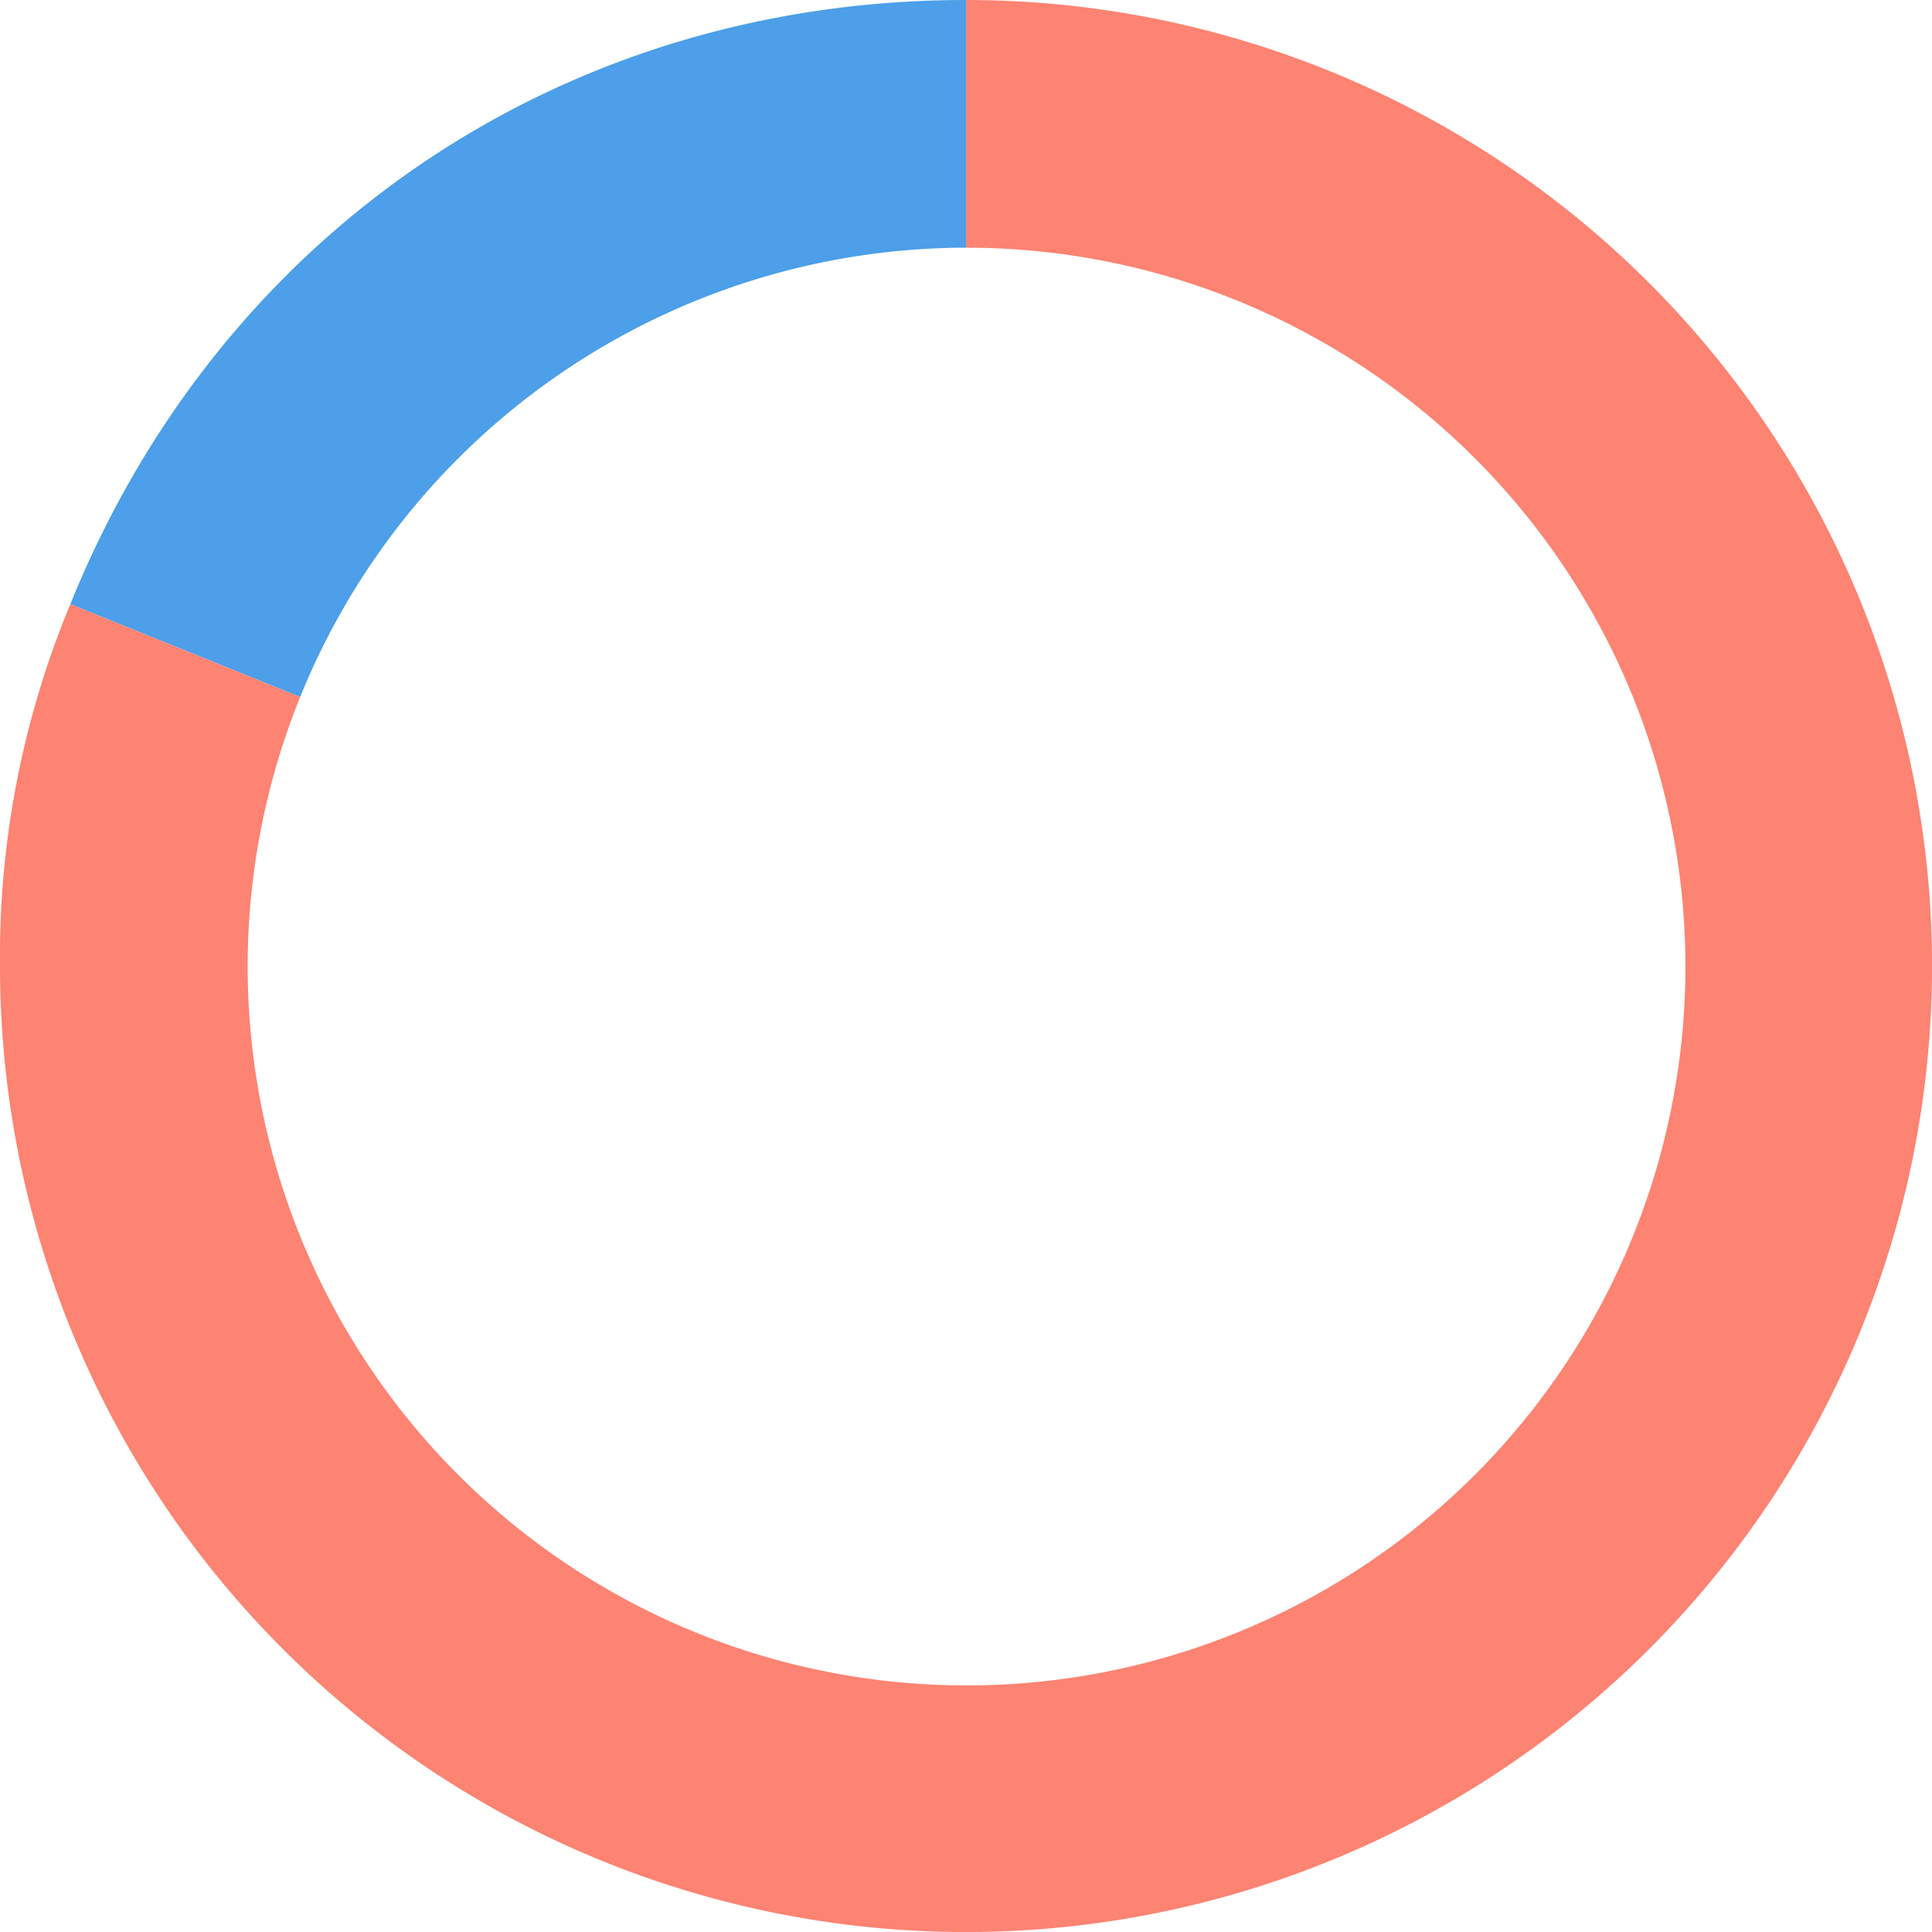 <svg xmlns="http://www.w3.org/2000/svg" width="179.997" height="179.997" viewBox="0 0 179.997 179.997"><path d="M89.125,23.077V0C51.647,0,19.719,21.536,5.68,56.285l21.41,8.65A67.017,67.017,0,0,1,89.125,23.077" transform="translate(0.874 0)" fill="#4c9fe8"/><path d="M90,0V23.077A66.974,66.974,0,1,1,27.964,64.935l-21.41-8.65A85.469,85.469,0,0,0,0,90,90,90,0,1,0,90,0" transform="translate(0 0)" fill="#fd8372"/></svg>